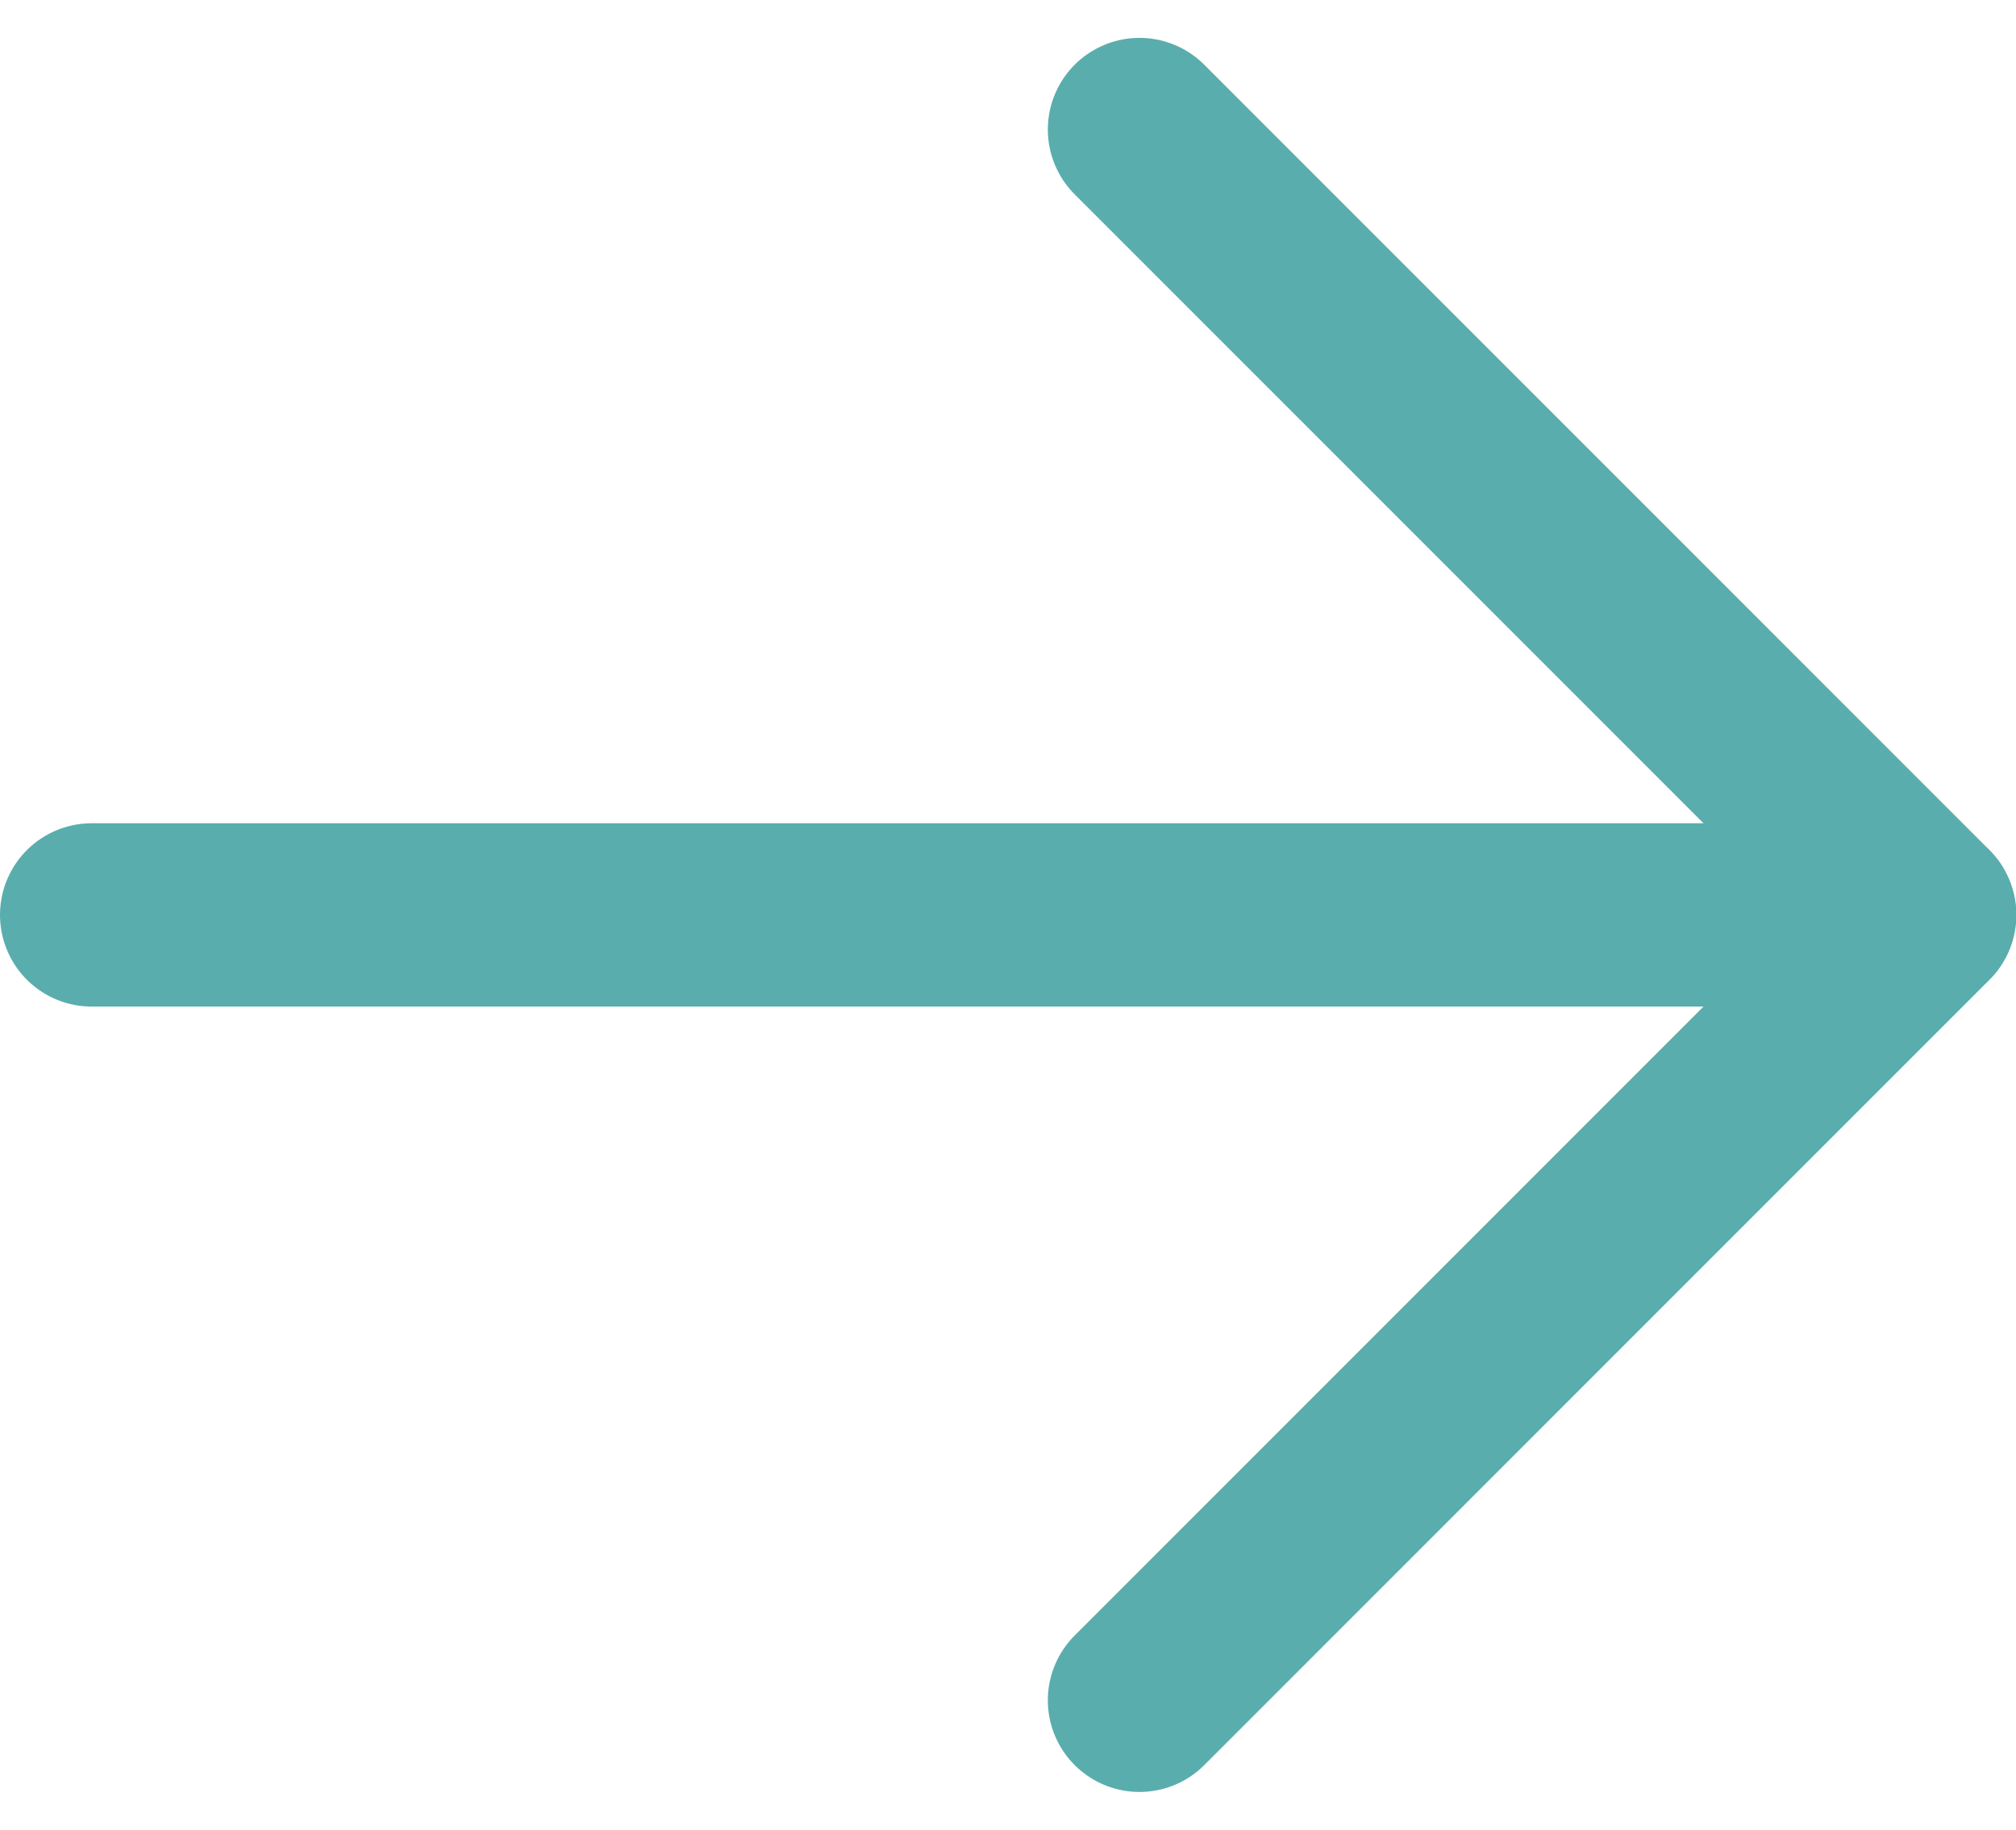 <svg xmlns="http://www.w3.org/2000/svg" width="16.5" height="14.975" viewBox="0 0 16.5 14.975"><g transform="translate(-1770.75 -1114.013)"><path d="M469.6,2323.405l6.427,6.427-6.427,6.427" transform="translate(1310.476 -1208.332)" fill="none" stroke="#5aadad" stroke-linecap="round" stroke-linejoin="round" stroke-width="1.5"/><line x2="15" transform="translate(1771.5 1121.5)" fill="none" stroke="#5aadad" stroke-linecap="round" stroke-width="1.5"/></g></svg>